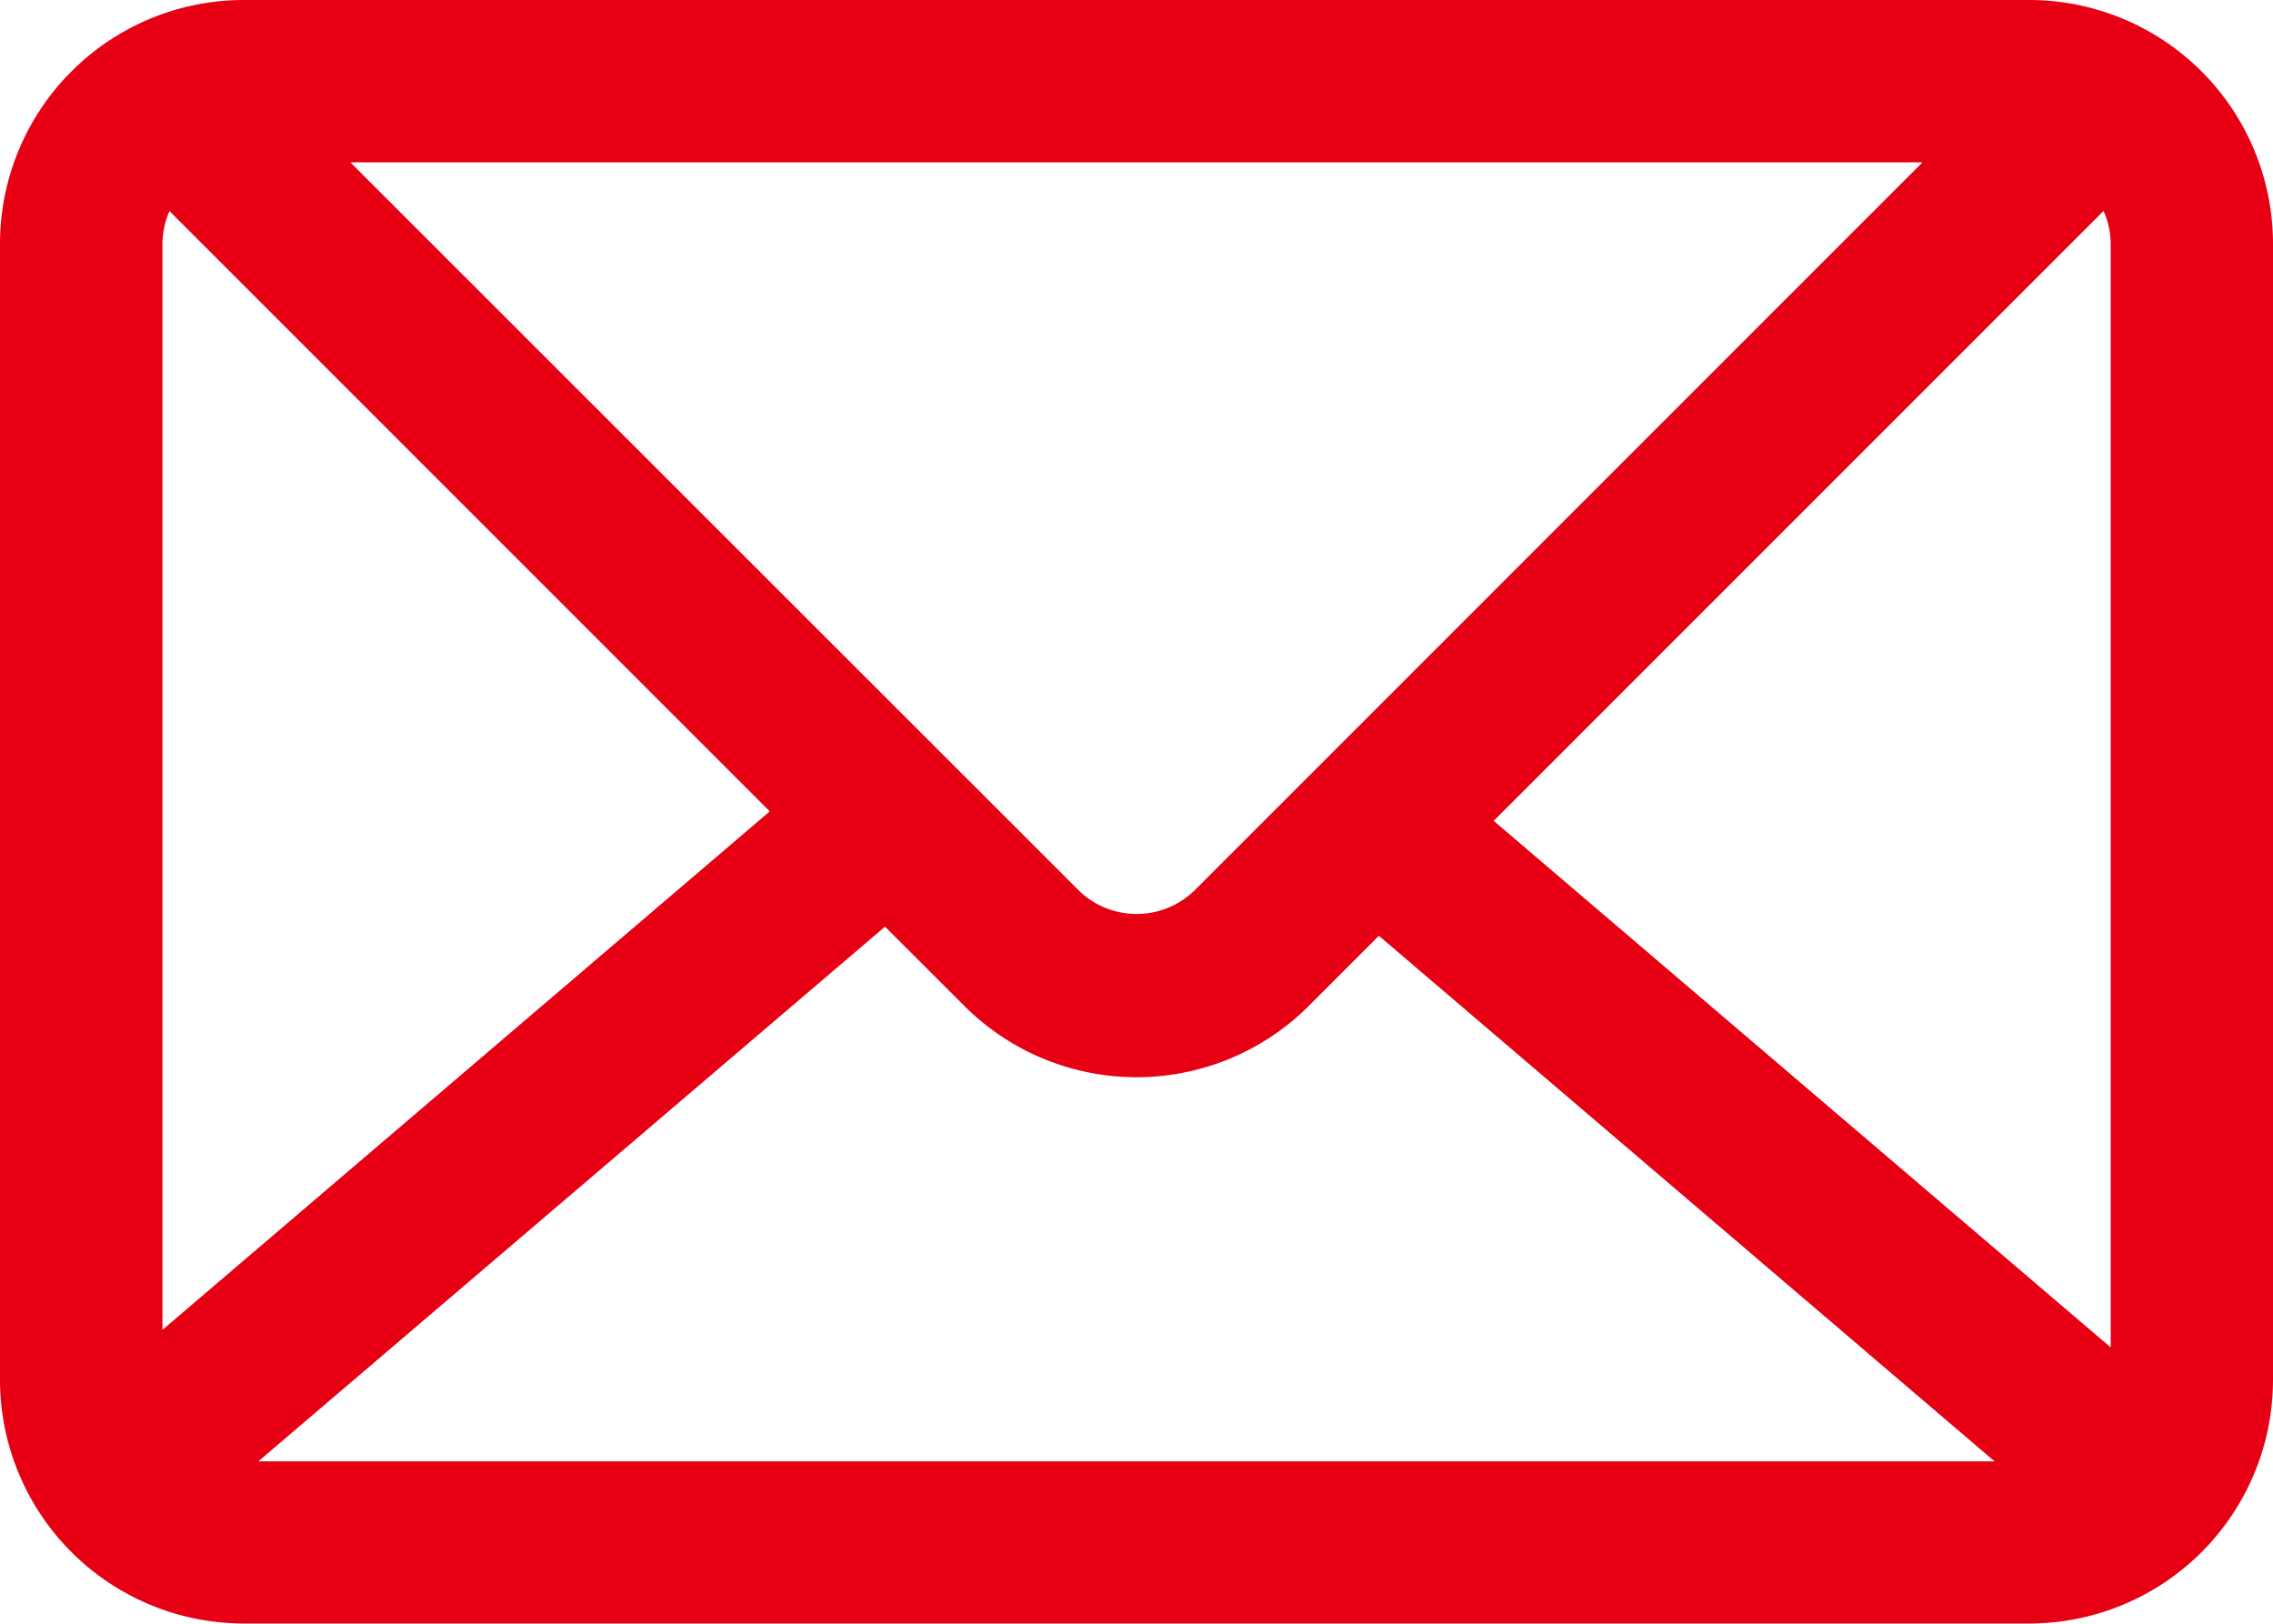 ﻿<svg xmlns="http://www.w3.org/2000/svg" viewBox="0 0 194.63 139.02"><defs><style>.cls-1{fill:#e70014;}</style></defs><g id="图层_2" data-name="图层 2"><g id="图层_1-2" data-name="图层 1"><path class="cls-1" d="M173.78,0H20.85A20.88,20.88,0,0,0,0,20.85v97.32A20.88,20.88,0,0,0,20.85,139H173.78a20.87,20.87,0,0,0,20.85-20.85V20.85A20.88,20.88,0,0,0,173.78,0ZM14.5,18.06,65.91,69.47l-52,44.39v-93a7.19,7.19,0,0,1,.6-2.79ZM75.78,79.34l6.79,6.78a20.86,20.86,0,0,0,29.5,0l6-6,52.72,45H22.12Zm52.12-9.06,52.22-52.22a7,7,0,0,1,.61,2.79v94.51ZM164.62,13.9,102.24,76.28a7.11,7.11,0,0,1-9.83,0L30,13.9Z"/></g></g></svg>